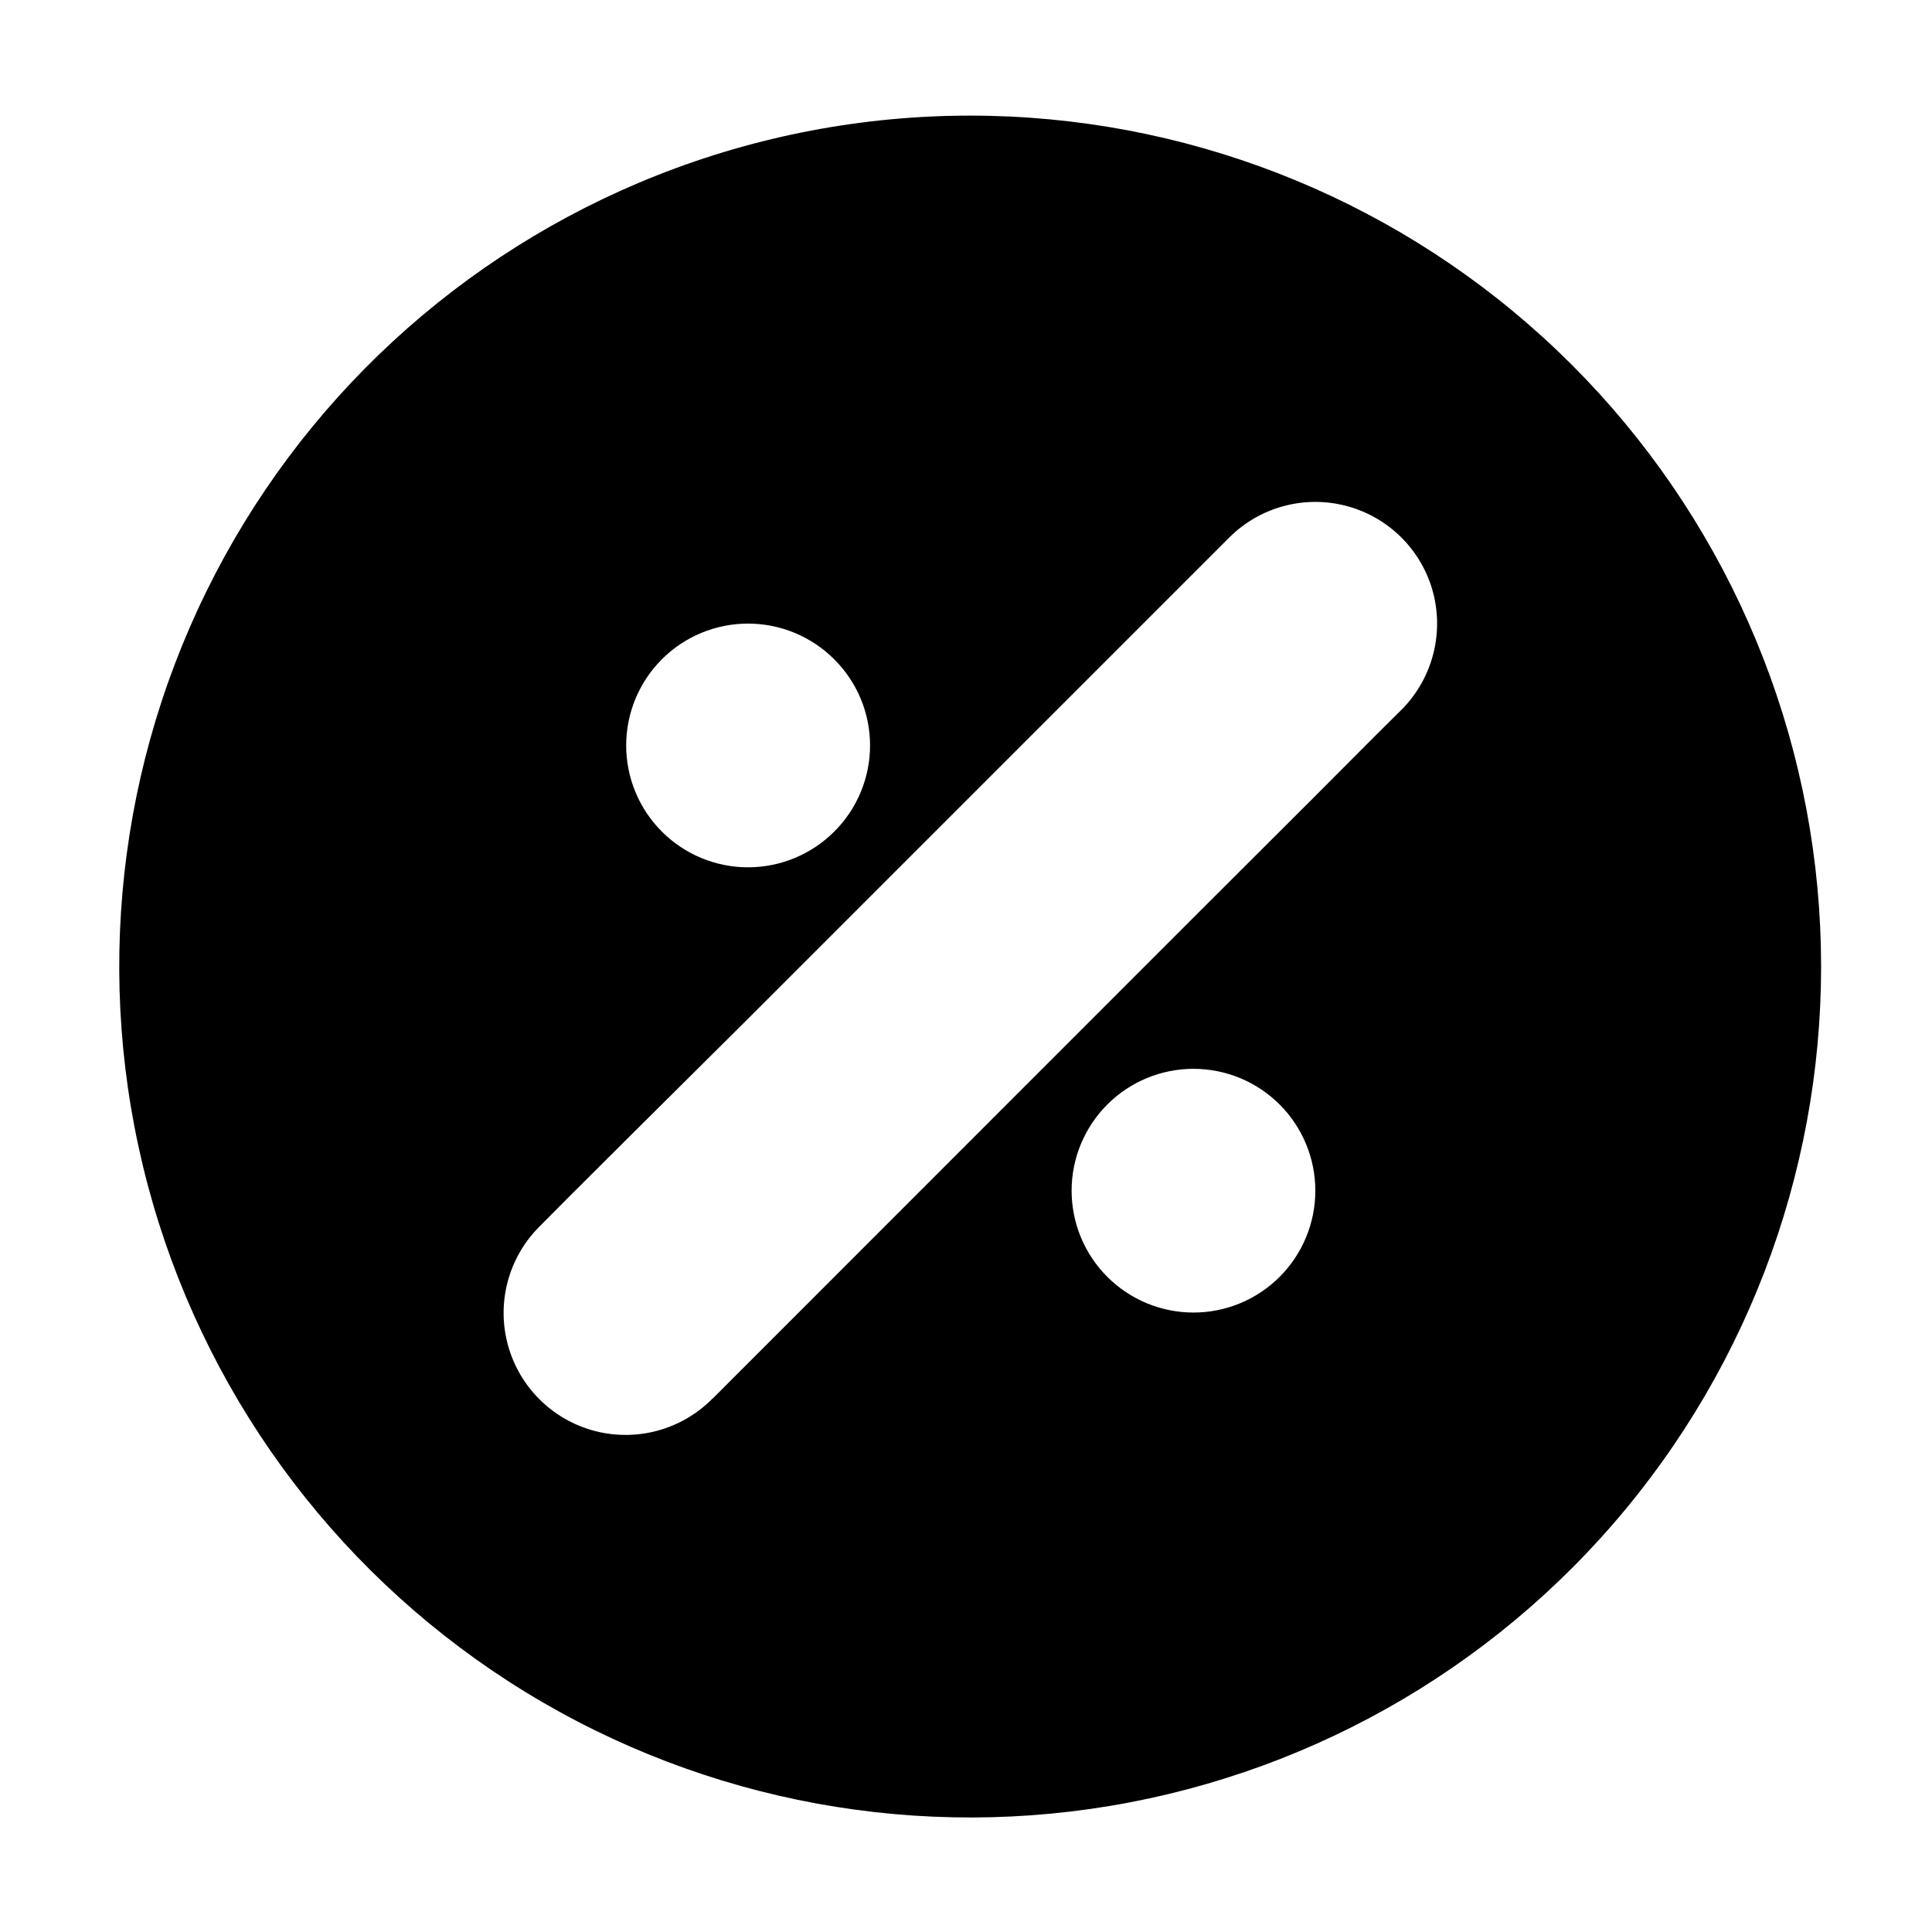 <?xml version="1.0" encoding="UTF-8"?>
<!-- Uploaded to: SVG Repo, www.svgrepo.com, Generator: SVG Repo Mixer Tools -->
<svg fill="#000000" width="800px" height="800px" version="1.1" viewBox="144 144 512 512" xmlns="http://www.w3.org/2000/svg">
 <path d="m401.31 174.64c56.125 0.051 110.22 21.031 151.7 58.84 41.48 37.809 67.375 89.727 72.613 145.61 5.242 55.879-10.543 111.71-44.273 156.57-33.727 44.859-82.973 75.531-138.11 86.02-55.137 10.488-112.2 0.035-160.05-29.312-47.844-29.352-83.02-75.484-98.66-129.39-15.637-53.906-10.613-111.7 14.094-162.1 24.707-50.395 67.32-89.766 119.51-110.42 26.48-10.477 54.703-15.844 83.18-15.82zm-68.469 340.02 127.11-127.16 31.992-31.941 15.969-16.02 7.961-7.91c3.953-4.141 6.742-9.254 8.078-14.82s1.176-11.387-0.473-16.871c-3.289-10.852-12.031-19.188-23.031-21.949-10.996-2.766-22.641 0.441-30.672 8.449l-127.16 127.16-31.941 31.738-16.02 15.973-7.91 7.961c-8.102 8.234-11.191 20.164-8.109 31.297 3.082 11.133 11.867 19.773 23.051 22.672 11.18 2.894 23.059-0.391 31.156-8.629zm32.242-195.93h0.004c-6.055-6.062-14.27-9.469-22.836-9.473-8.57-0.004-16.785 3.398-22.844 9.457-6.059 6.055-9.465 14.27-9.465 22.836 0 8.57 3.406 16.785 9.465 22.84 6.059 6.059 14.273 9.461 22.844 9.457 8.566-0.004 16.781-3.41 22.836-9.473 6.07-6.043 9.488-14.254 9.488-22.824 0-8.566-3.418-16.777-9.488-22.82zm118.05 117.99c-6.055-6.062-14.27-9.469-22.84-9.473-8.566-0.004-16.781 3.398-22.84 9.457-6.062 6.055-9.465 14.27-9.465 22.836 0 8.57 3.402 16.785 9.465 22.84 6.059 6.059 14.273 9.461 22.84 9.457 8.57-0.004 16.785-3.41 22.84-9.473 6.047-6.055 9.445-14.262 9.445-22.824 0-8.559-3.398-16.766-9.445-22.82z"/>
</svg>
